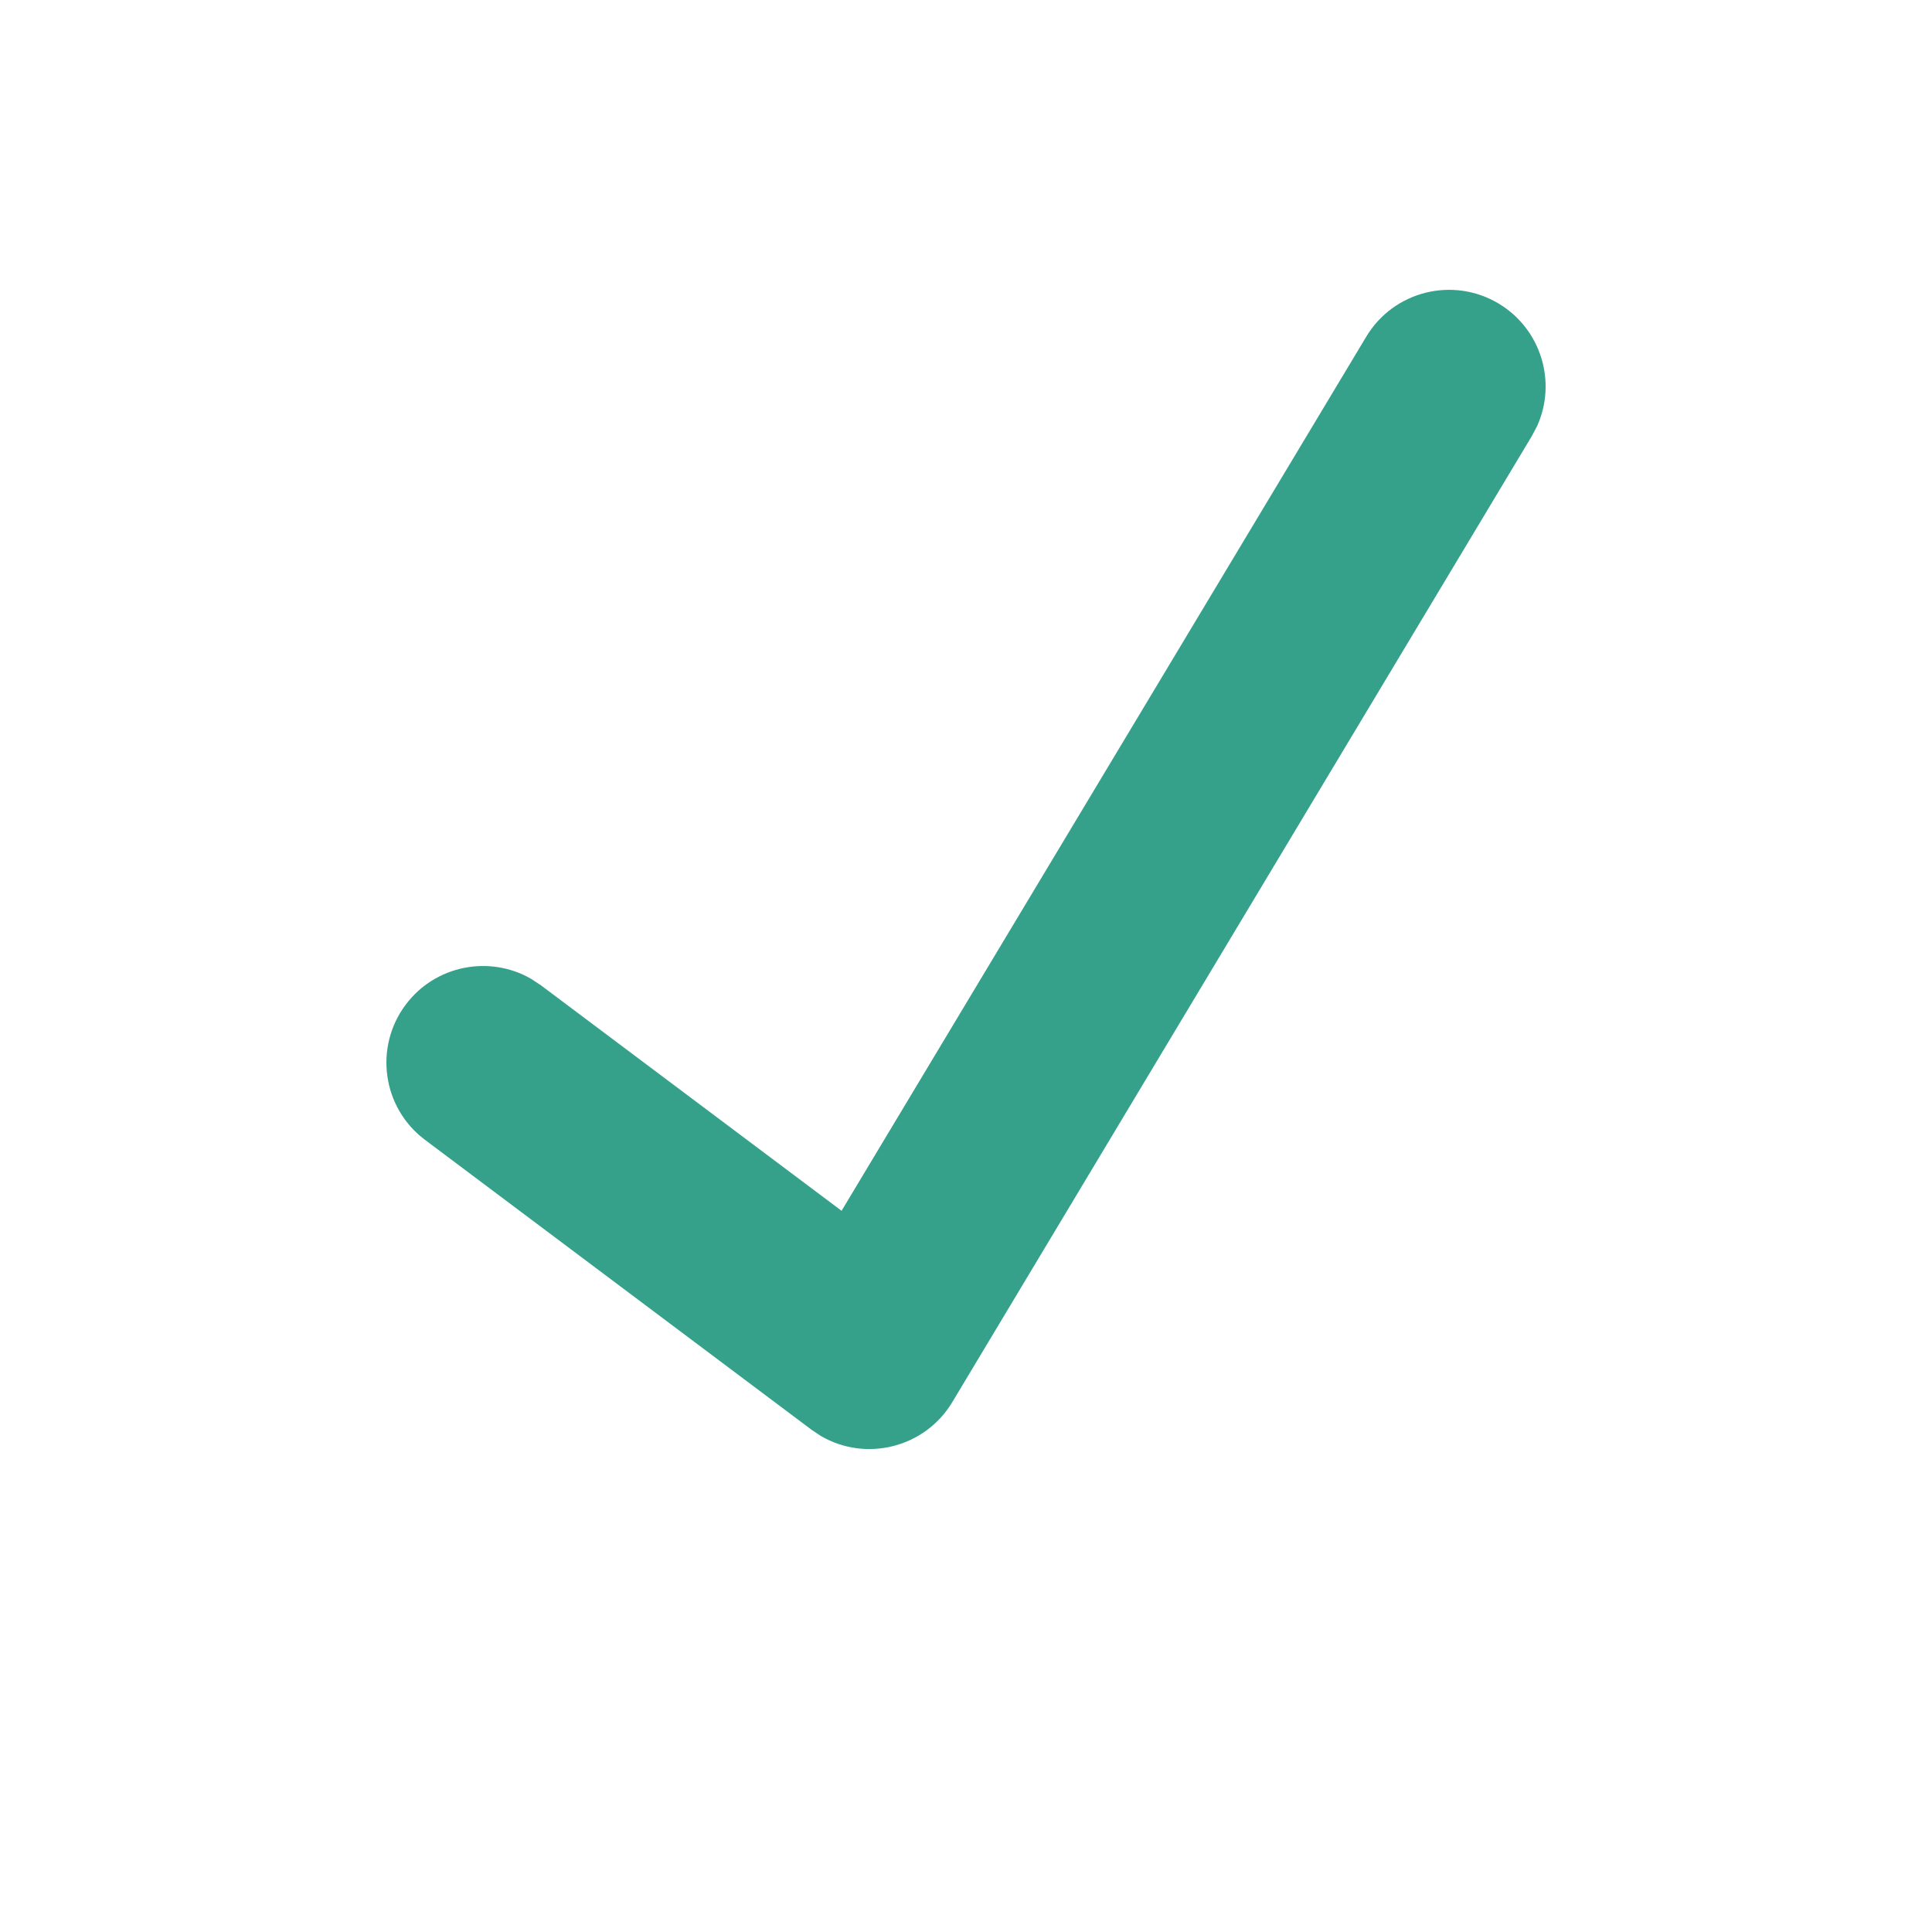 <svg width="20" height="20" viewBox="0 0 20 20" fill="none" xmlns="http://www.w3.org/2000/svg">
<g clip-path="url(#clip0_47_37)">
<path d="M14.143 3.486C14.427 3.012 15.041 2.859 15.515 3.143C15.954 3.407 16.118 3.955 15.912 4.411L15.857 4.515L9.858 14.515C9.573 14.989 8.963 15.137 8.497 14.865L8.4 14.8L4.4 11.8C3.958 11.469 3.869 10.842 4.2 10.4C4.506 9.992 5.064 9.885 5.495 10.131L5.6 10.2L8.712 12.534L14.143 3.486Z" fill="#36A18B"/>
</g>
<defs>
<clipPath id="clip0_47_37">
<rect width="12" height="15" fill="white" transform="translate(4 3)"/>
</clipPath>
</defs>
</svg>

